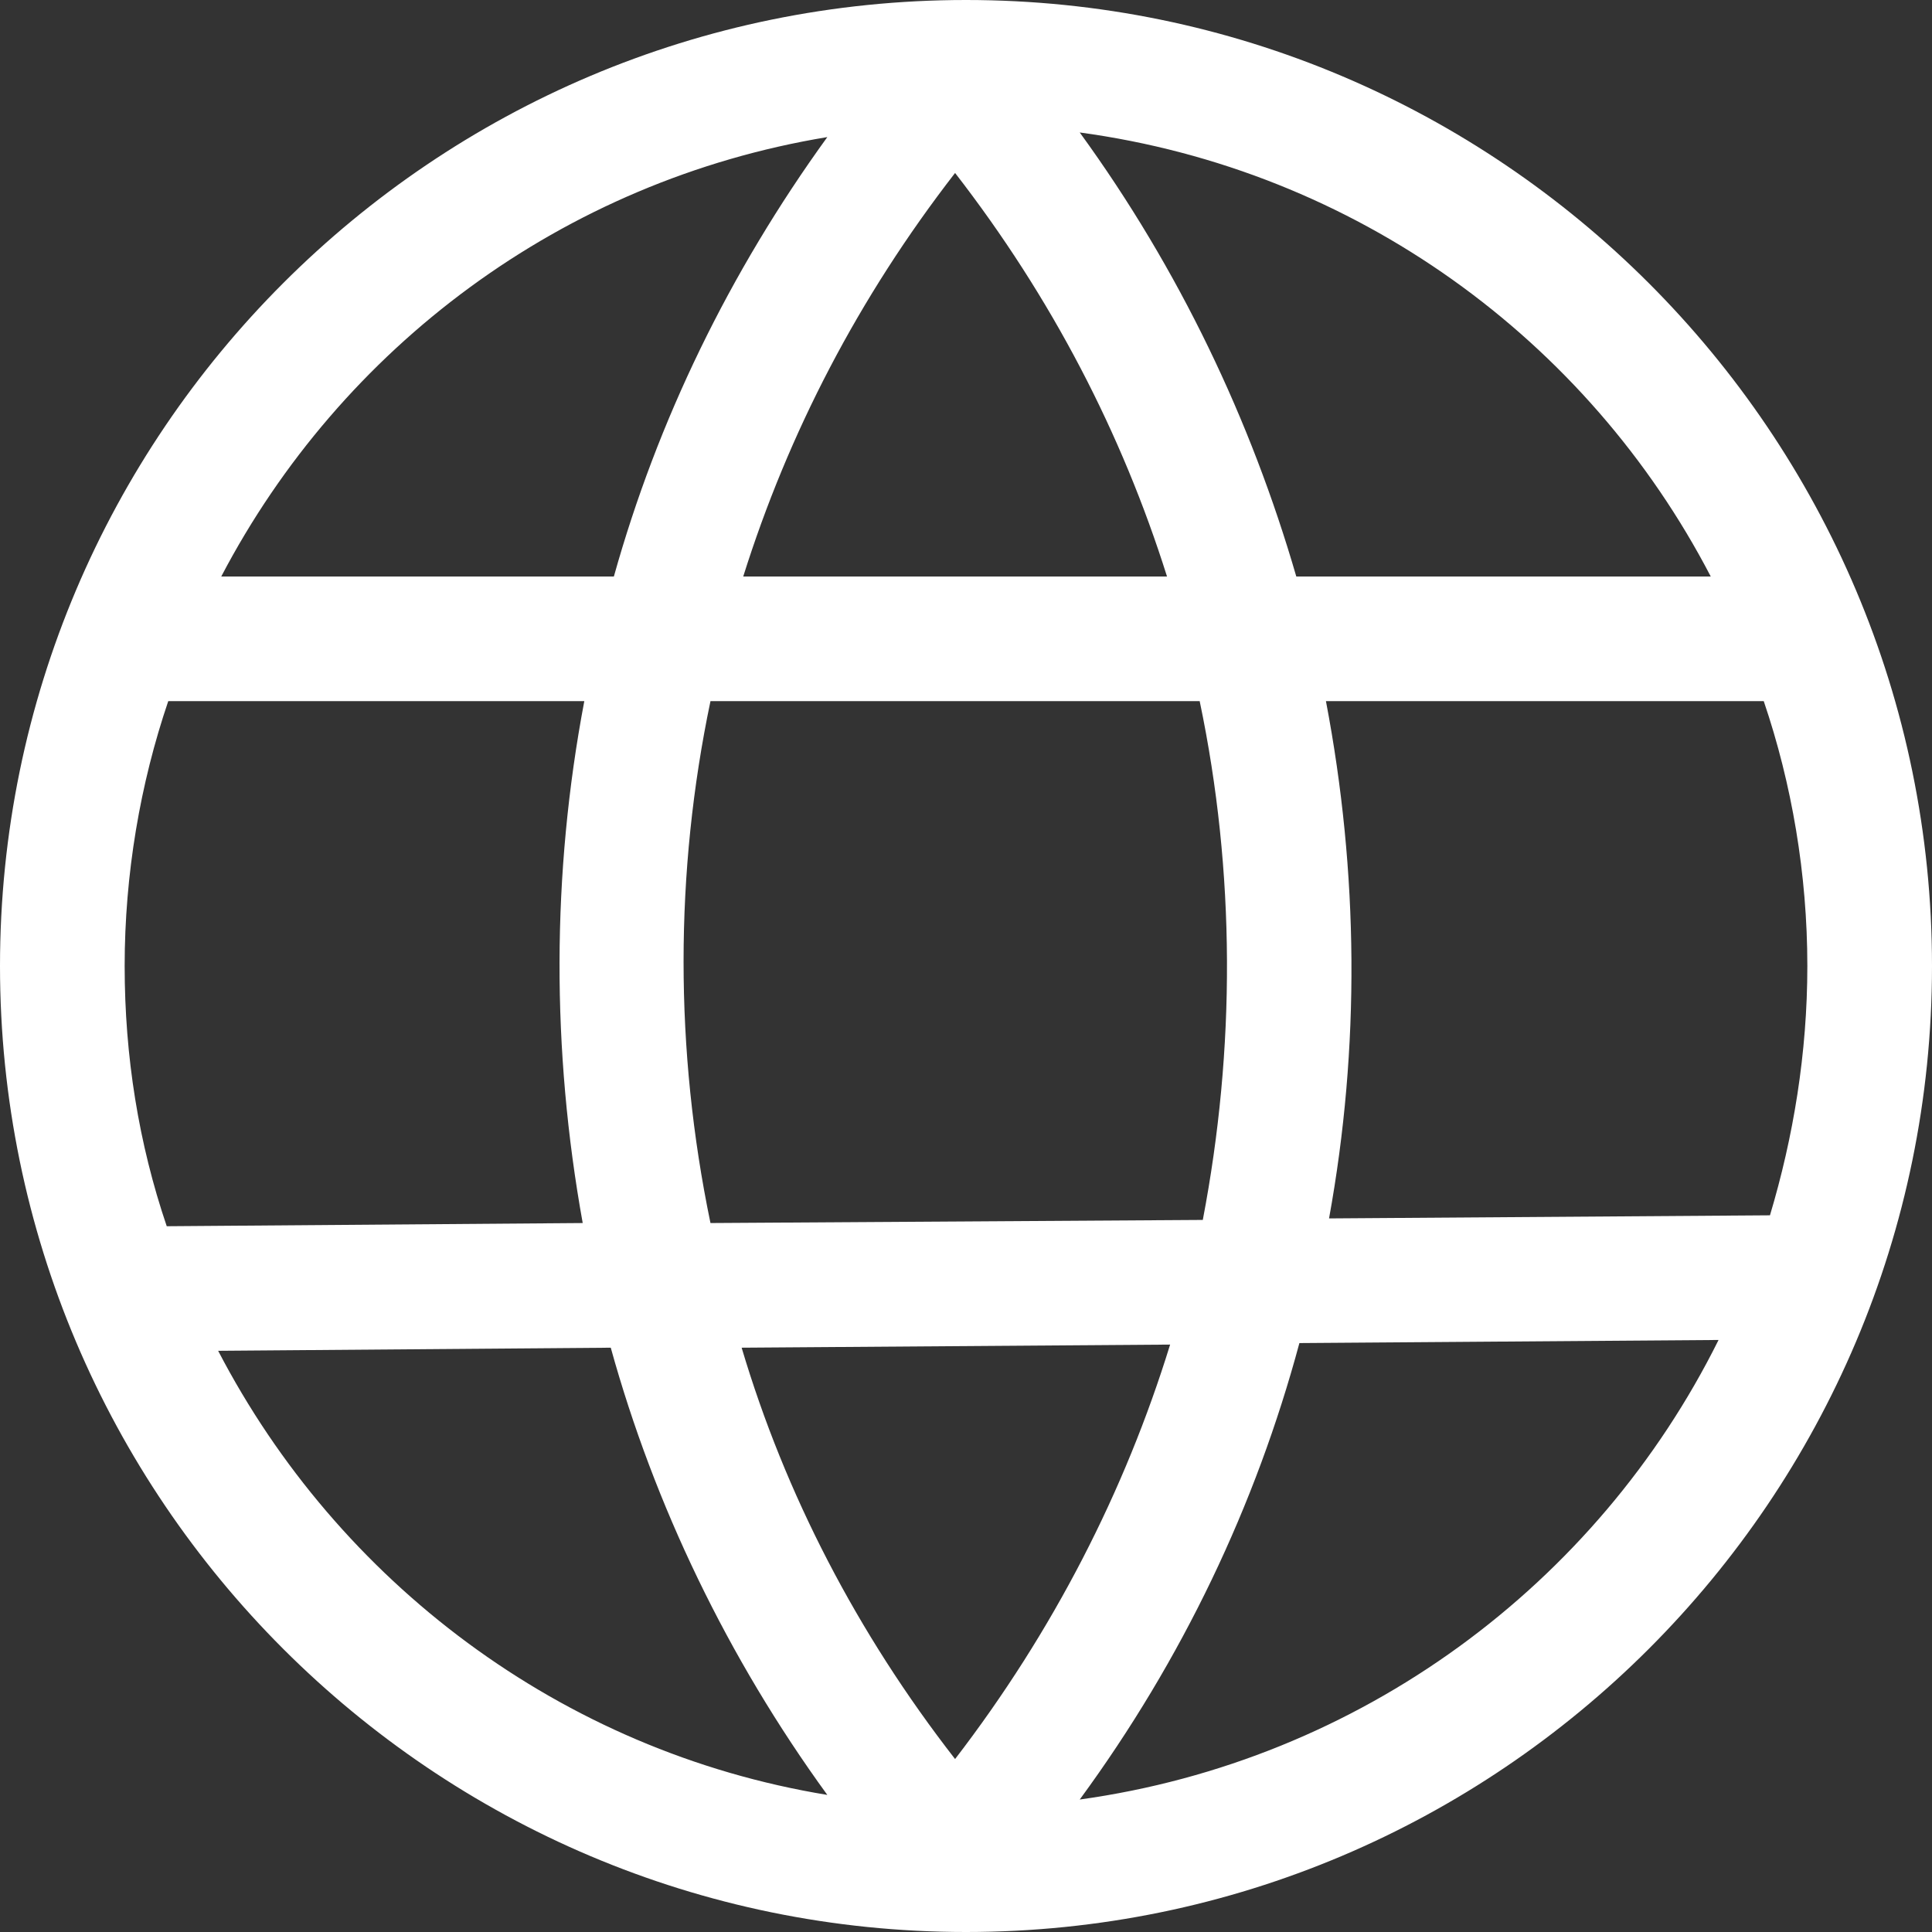 <?xml version="1.0" encoding="UTF-8"?>
<svg width="23px" height="23px" viewBox="0 0 23 23" version="1.1" xmlns="http://www.w3.org/2000/svg" xmlns:xlink="http://www.w3.org/1999/xlink">
    <rect x="0" y="0" width="23" height="23" fill="#333333" stroke="none"/>
    <!-- Generator: sketchtool 53 (72520) - https://sketchapp.com -->
    <title>60C13E6E-FDC6-4869-9A7F-F05C0F9E4FF4</title>
    <desc>Created with sketchtool.</desc>
    <g id="Page-1" stroke="none" stroke-width="1" fill="none" fill-rule="evenodd">
        <g id="Direct-Trading--DARK" transform="translate(-1452, -54)" fill="#FFFFFF" fill-rule="nonzero">
            <g id="4213462_communication_global_internet_network_web_icon" transform="translate(1452, 54)">
                <path d="M11.5,23 C17.844,23 23,17.844 23,11.5 C23,5.156 17.844,0 11.5,0 C5.156,0 0,5.156 0,11.5 C0,17.844 5.156,23 11.5,23 Z M2.597,16.081 L7.271,16.044 C7.79,17.918 8.662,19.735 9.849,21.368 C6.677,20.848 4.025,18.827 2.597,16.081 Z M8.458,8.347 L14.282,8.347 C14.709,10.387 14.709,12.483 14.319,14.523 L8.458,14.56 C8.031,12.502 8.031,10.387 8.458,8.347 Z M11.37,20.941 C10.202,19.439 9.348,17.788 8.829,16.044 L13.93,16.007 C13.392,17.751 12.539,19.42 11.37,20.941 Z M12.854,21.423 C14.078,19.754 14.95,17.918 15.469,15.989 L20.459,15.952 C19.012,18.864 16.193,20.96 12.854,21.423 Z M21.516,11.5 C21.516,12.539 21.349,13.54 21.071,14.468 L15.822,14.505 C16.193,12.465 16.174,10.387 15.785,8.347 L20.997,8.347 C21.331,9.33 21.516,10.406 21.516,11.5 Z M20.366,6.863 L15.432,6.863 C14.894,5.008 14.041,3.209 12.854,1.577 C16.137,2.022 18.901,4.044 20.366,6.863 Z M13.893,6.863 L8.848,6.863 C9.385,5.156 10.22,3.543 11.37,2.059 C12.52,3.543 13.355,5.156 13.893,6.863 Z M9.849,1.632 C8.681,3.246 7.827,5.008 7.308,6.863 L2.634,6.863 C4.062,4.136 6.696,2.152 9.849,1.632 Z M6.956,8.347 C6.566,10.406 6.566,12.502 6.937,14.56 L1.985,14.598 C1.651,13.615 1.484,12.576 1.484,11.5 C1.484,10.406 1.669,9.33 2.003,8.347 L6.956,8.347 Z" id="Shape"></path>
            </g>
        </g>
    </g>
</svg>